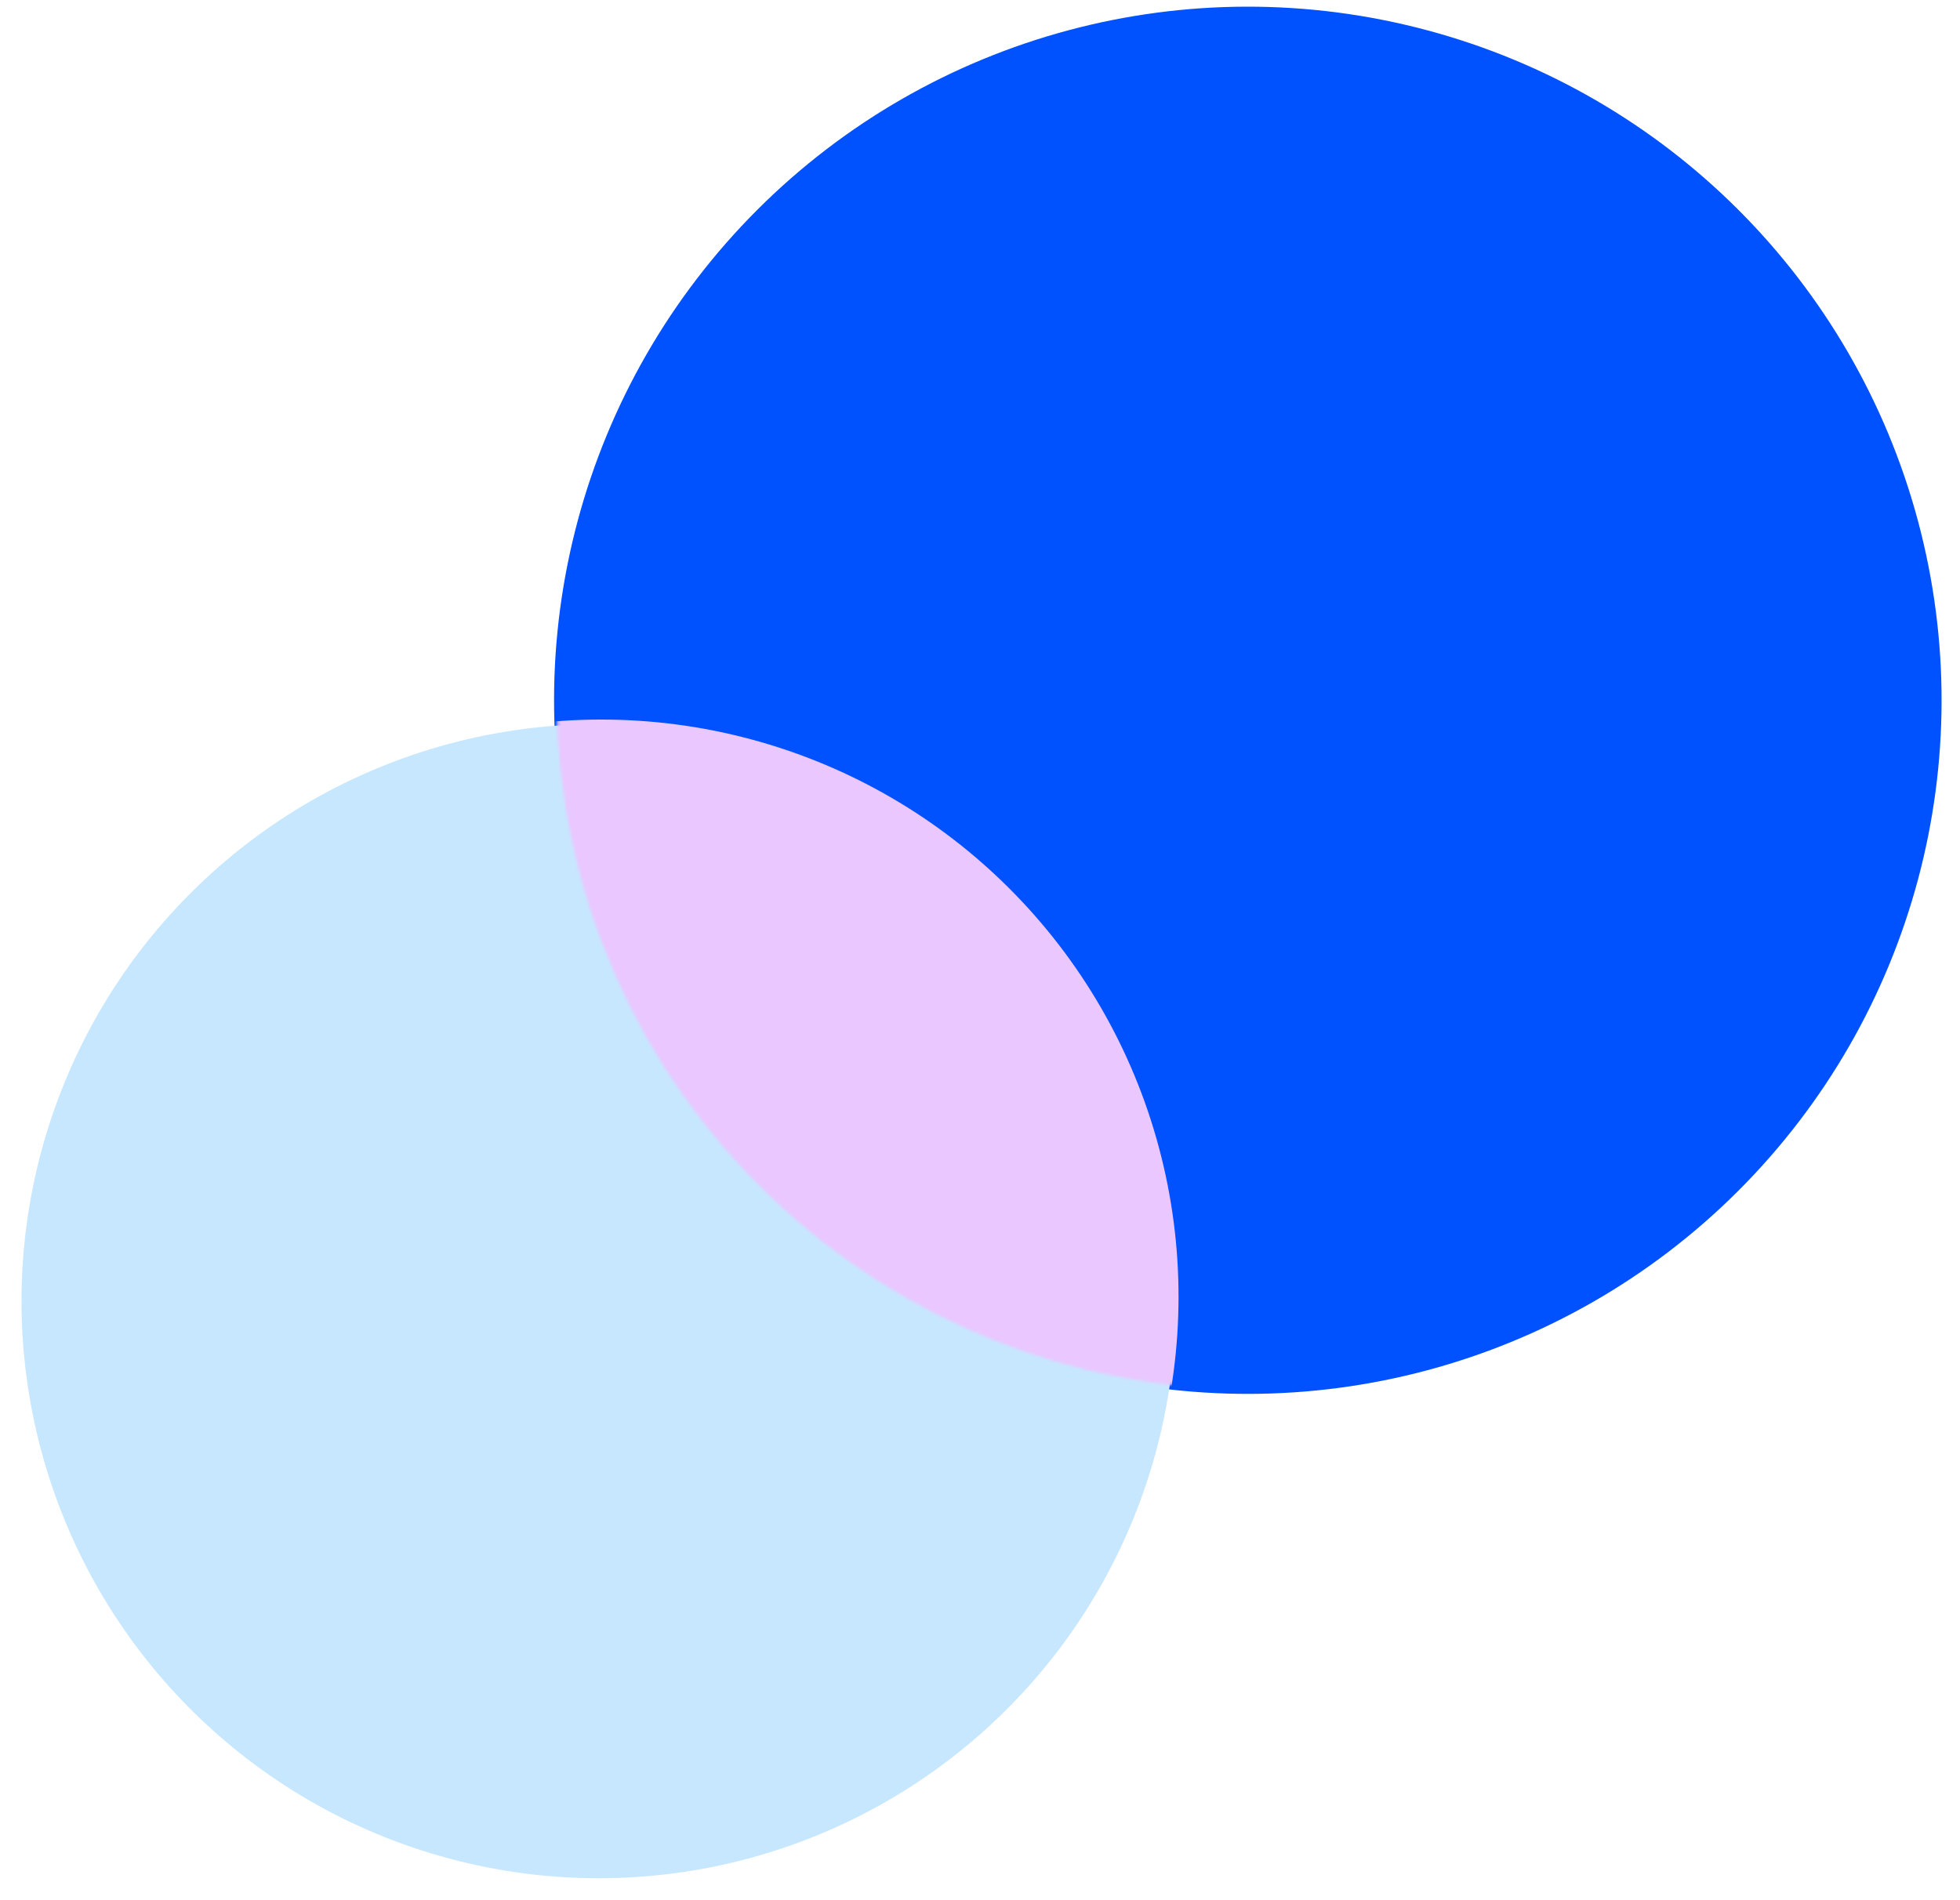<?xml version="1.0" encoding="UTF-8"?> <svg xmlns="http://www.w3.org/2000/svg" width="662" height="642" viewBox="0 0 662 642" fill="none"> <mask id="mask0" mask-type="alpha" maskUnits="userSpaceOnUse" x="0" y="0" width="662" height="642"> <rect width="662" height="642" fill="#C4C4C4"></rect> </mask> <g mask="url(#mask0)"> <circle cx="421.459" cy="236.574" r="234.316" transform="rotate(165 421.459 236.574)" fill="#0051FF"></circle> <circle cx="202.221" cy="439.573" r="194.951" transform="rotate(165 202.221 439.573)" fill="#C7E7FF"></circle> <mask id="mask1" mask-type="alpha" maskUnits="userSpaceOnUse" x="135" y="-52" width="575" height="575"> <circle cx="422.342" cy="235.043" r="234.316" transform="rotate(165 422.342 235.043)" fill="#FF806C"></circle> </mask> <g mask="url(#mask1)"> <circle cx="203.103" cy="438.04" r="194.951" transform="rotate(165 203.103 438.04)" fill="#EAC7FF"></circle> </g> </g> </svg> 